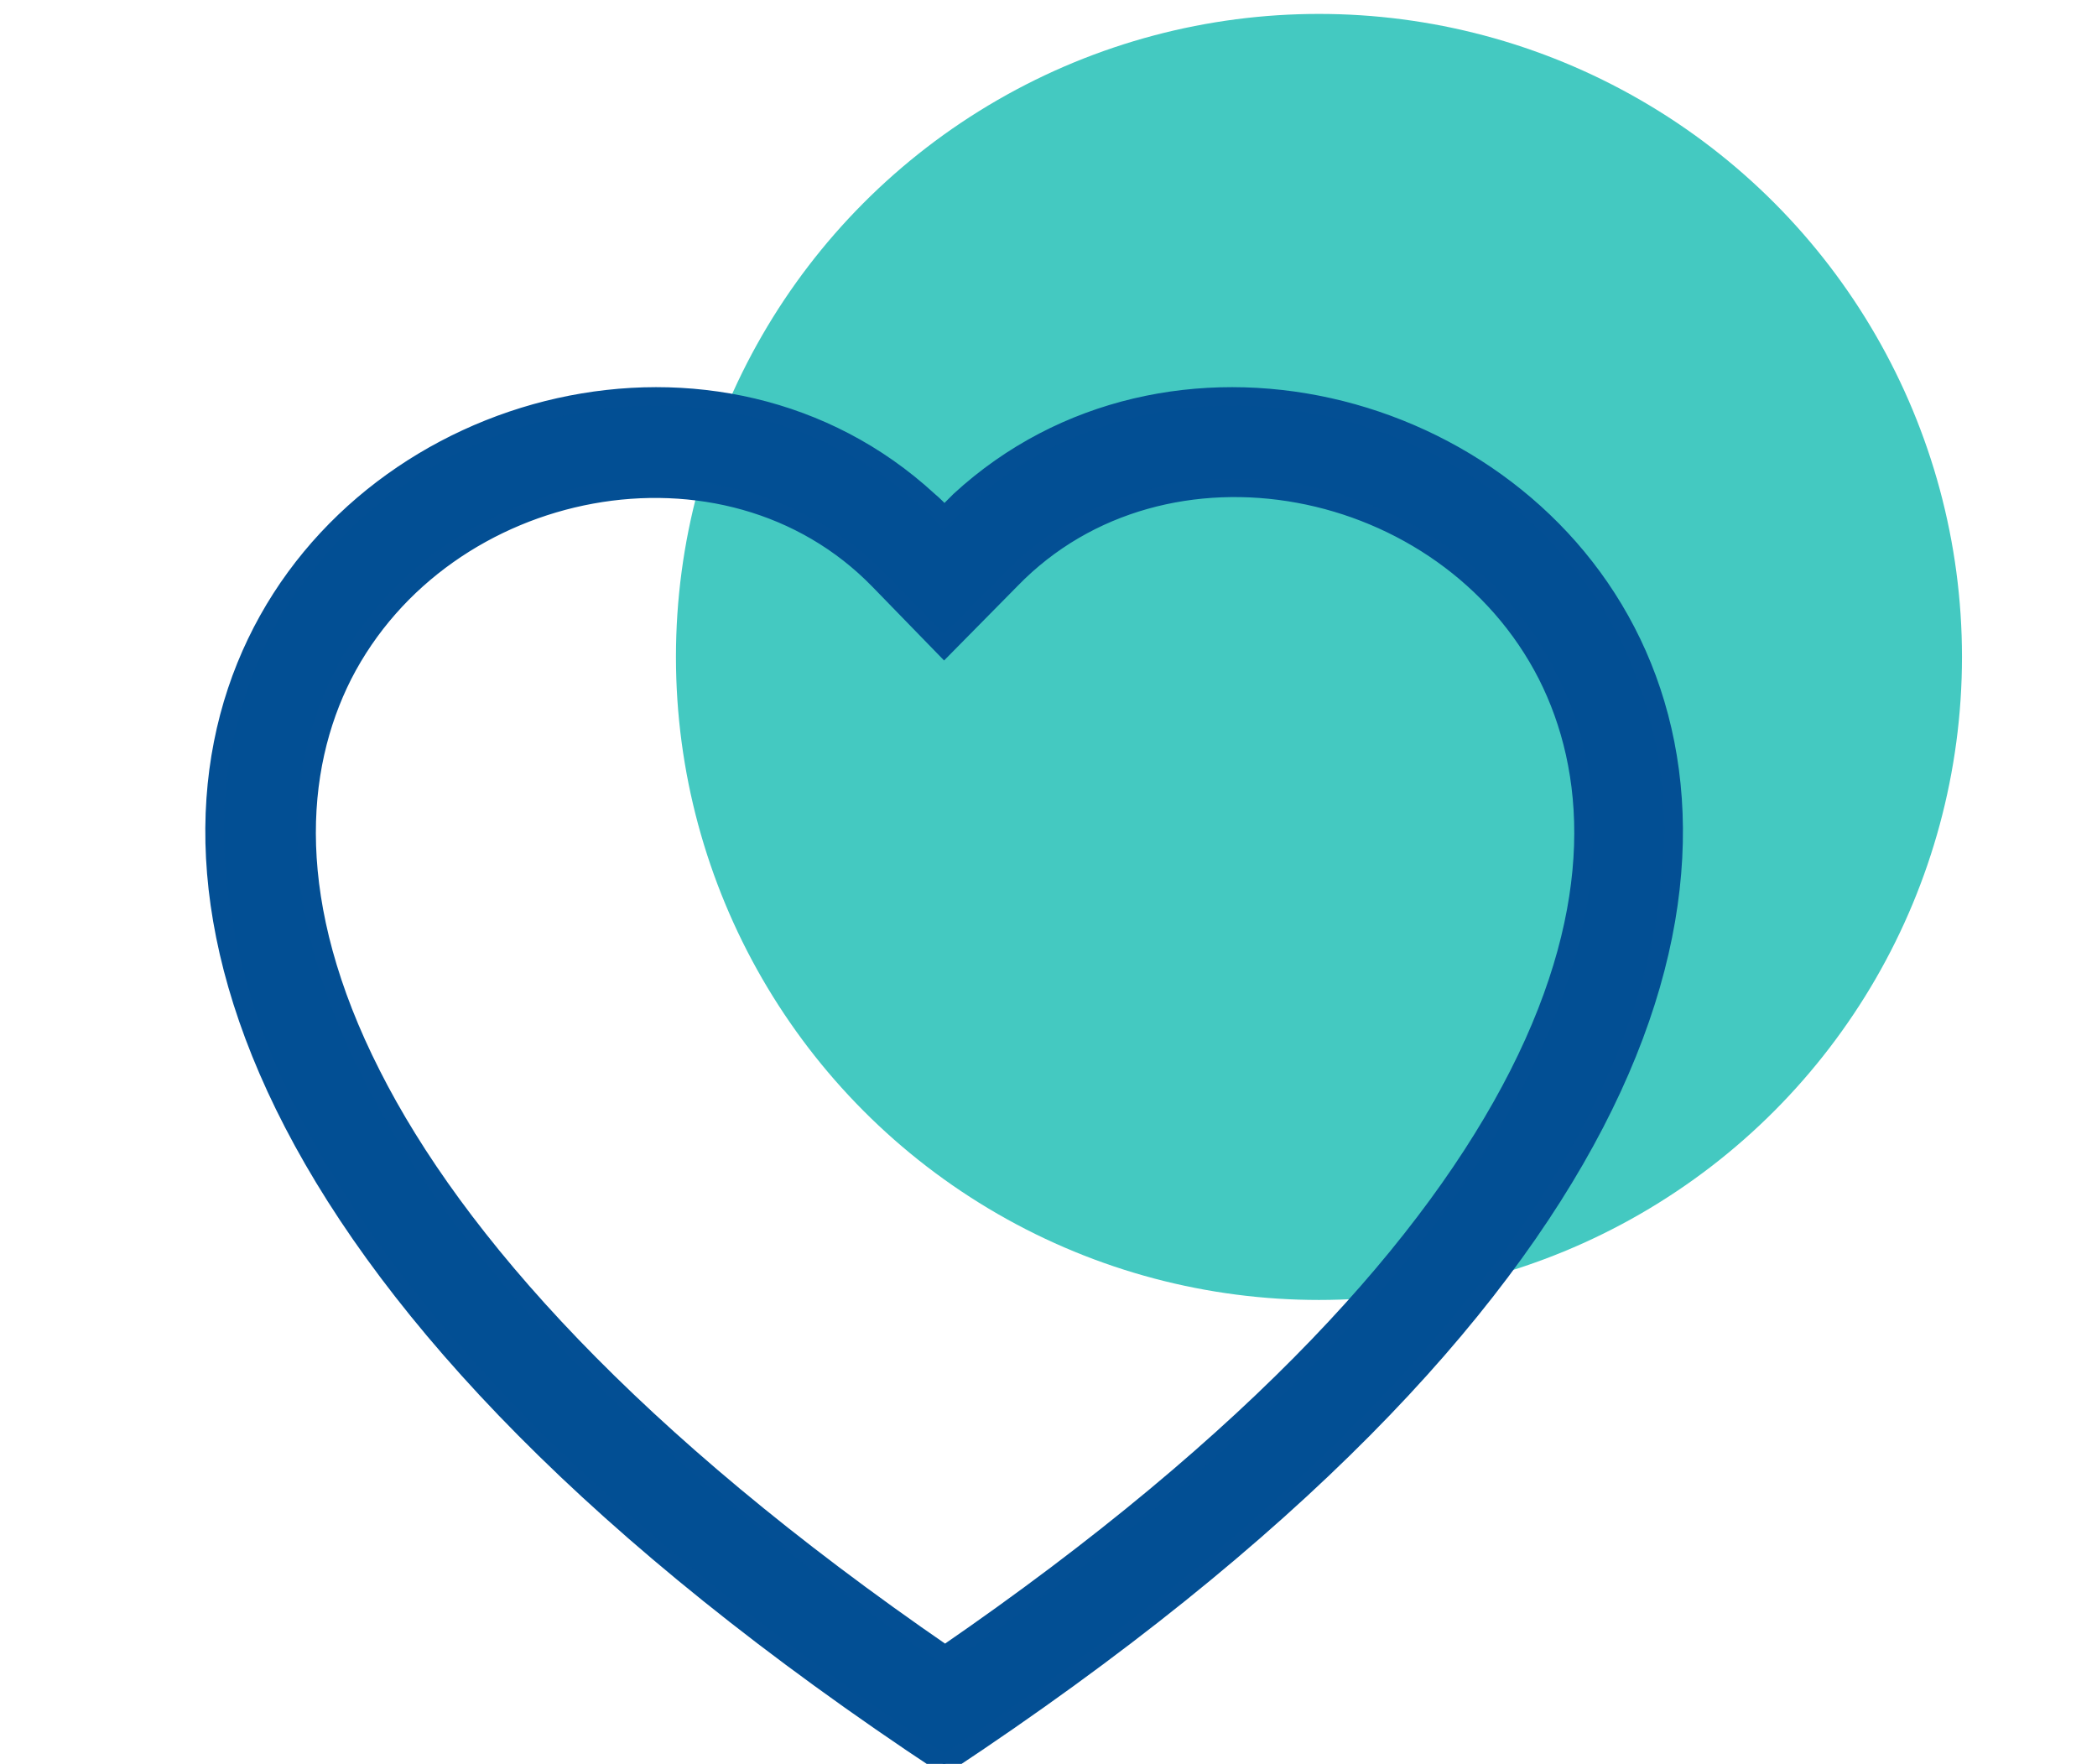 <?xml version="1.0" encoding="utf-8"?>
<!-- Generator: Adobe Illustrator 26.3.1, SVG Export Plug-In . SVG Version: 6.00 Build 0)  -->
<svg version="1.1" xmlns="http://www.w3.org/2000/svg" xmlns:xlink="http://www.w3.org/1999/xlink" x="0px" y="0px"
	 viewBox="0 0 226 190.1" style="enable-background:new 0 0 226 190.1;" xml:space="preserve">
<style type="text/css">
	.st0{fill:#44C9C1;}
	.st1{clip-path:url(#SVGID_00000007424944332870877820000015325328203845383583_);}
	.st2{clip-path:url(#SVGID_00000005976811736875203810000002557464231395355807_);}
	.st3{fill:#F2F2F2;}
	.st4{clip-path:url(#SVGID_00000145752569487131076700000013701211780672690828_);}
	.st5{clip-path:url(#SVGID_00000080927940973689650020000014687028527978073992_);}
	.st6{fill:#44C8C1;}
	.st7{clip-path:url(#SVGID_00000065782926716469109970000009494988992524099747_);}
	.st8{fill:#102A54;}
	.st9{clip-path:url(#SVGID_00000126302784561796986690000008343449326108335522_);}
	.st10{fill:#3C94F8;}
	.st11{fill:#FCA714;}
	.st12{fill:#CCE6FF;}
	.st13{clip-path:url(#SVGID_00000012431241464078101370000006457943816071614643_);}
	.st14{fill:#80C0FF;}
	.st15{clip-path:url(#SVGID_00000029018960526594175540000003361735014486767027_);}
	.st16{fill:#FE8E9C;}
	.st17{fill:#FFFFFF;}
	.st18{fill-rule:evenodd;clip-rule:evenodd;fill:#024F94;stroke:#034F94;stroke-width:2;}
	.st19{fill:#024F94;}
	.st20{fill-rule:evenodd;clip-rule:evenodd;fill:#034F94;}
	.st21{fill:#5F78AC;}
	.st22{fill:#6880E4;}
	.st23{fill:#1C056D;}
	.st24{fill:#D4DFFF;}
	.st25{opacity:0.44;}
	.st26{clip-path:url(#SVGID_00000181781825178021455330000000175981399056957875_);}
	.st27{fill:#1B3D9E;}
	.st28{clip-path:url(#SVGID_00000161592777913130612980000013589163895233055128_);}
	.st29{clip-path:url(#SVGID_00000161607919692613146080000012694995436377183932_);}
	.st30{clip-path:url(#SVGID_00000153683836611151917910000014398544845876469914_);}
	.st31{fill:#E57492;}
	.st32{clip-path:url(#SVGID_00000035499849312277053540000007523805297950449824_);}
	.st33{clip-path:url(#SVGID_00000015332285319051977500000000846585397270764476_);}
	.st34{clip-path:url(#SVGID_00000102530259979468106270000012627982430894515355_);}
	.st35{clip-path:url(#SVGID_00000013887067766273836420000013561662479591946383_);}
	.st36{clip-path:url(#SVGID_00000010288833070767981260000018037129823256764847_);}
	.st37{clip-path:url(#SVGID_00000054265669080119533230000000298555347026336423_);}
	.st38{clip-path:url(#SVGID_00000161591355180672010230000002803821408509976472_);}
	.st39{clip-path:url(#SVGID_00000160887846197859859520000009429520562011597964_);}
	.st40{fill:#FC476A;}
	.st41{clip-path:url(#SVGID_00000137817914689044091360000011347750978747486906_);}
	.st42{clip-path:url(#SVGID_00000058571329119881536810000004103441096676286355_);}
	.st43{clip-path:url(#SVGID_00000119828719670108231220000007772252303815160255_);}
	.st44{clip-path:url(#SVGID_00000032615393375798483270000008090998999749969576_);}
	.st45{fill:#F6AB36;}
	.st46{fill:#F9C438;}
	.st47{clip-path:url(#SVGID_00000018928934525654546580000008538639889108439425_);}
	.st48{clip-path:url(#SVGID_00000147221105297386941610000015587533507767964045_);}
	.st49{fill:#FFB841;}
	.st50{fill:none;}
	.st51{fill:#0C203F;}
	.st52{fill:#F4F7FD;}
	.st53{clip-path:url(#SVGID_00000101072299957805235870000012961529402503725225_);}
	.st54{fill:#CBD1EE;}
</style>
<g id="Homepage1">
</g>
<g id="Homepage2">
</g>
<g id="Homepage3">
</g>
<g id="Homepage4">
</g>
<g id="Homepage5">
</g>
<g id="Homepage6">
</g>
<g id="Ai-Rudder-Logo-Mark">
	<g id="Group_758_00000042008998719392635710000007037095175353704610_" transform="translate(-437.02 -1587.91)">
		<g id="Group_39_00000033333493220156867040000014695237024325258896_" transform="translate(464.169 1587.91)">
			<g id="Ellipse_1_00000150786139702330150310000007902871224312519565_">
				<ellipse class="st0" cx="115" cy="70.8" rx="69.3" ry="69.3"/>
			</g>
		</g>
	</g>
</g>
<g id="Ai-Rudder-Logo">
	<g id="heart" transform="translate(1.052 1.053)">
		<path id="Path_2509" class="st18" d="M100.7,68.7l-7-7.2c-16.5-17-46.9-11.1-57.8,10.2c-5.1,10.1-6.3,24.6,3.1,43.1
			c9,17.8,27.9,39.2,61.8,62.5c33.9-23.3,52.7-44.6,61.8-62.5c9.4-18.5,8.2-33,3.1-43.1c-10.9-21.4-41.3-27.3-57.8-10.3L100.7,68.7z
			 M100.7,189.1C-50,89.5,54.3,11.8,99,52.9c0.6,0.5,1.2,1.1,1.7,1.7c0.6-0.6,1.1-1.1,1.7-1.7C147.1,11.8,251.4,89.5,100.7,189.1z"
			/>
	</g>
</g>
</svg>
